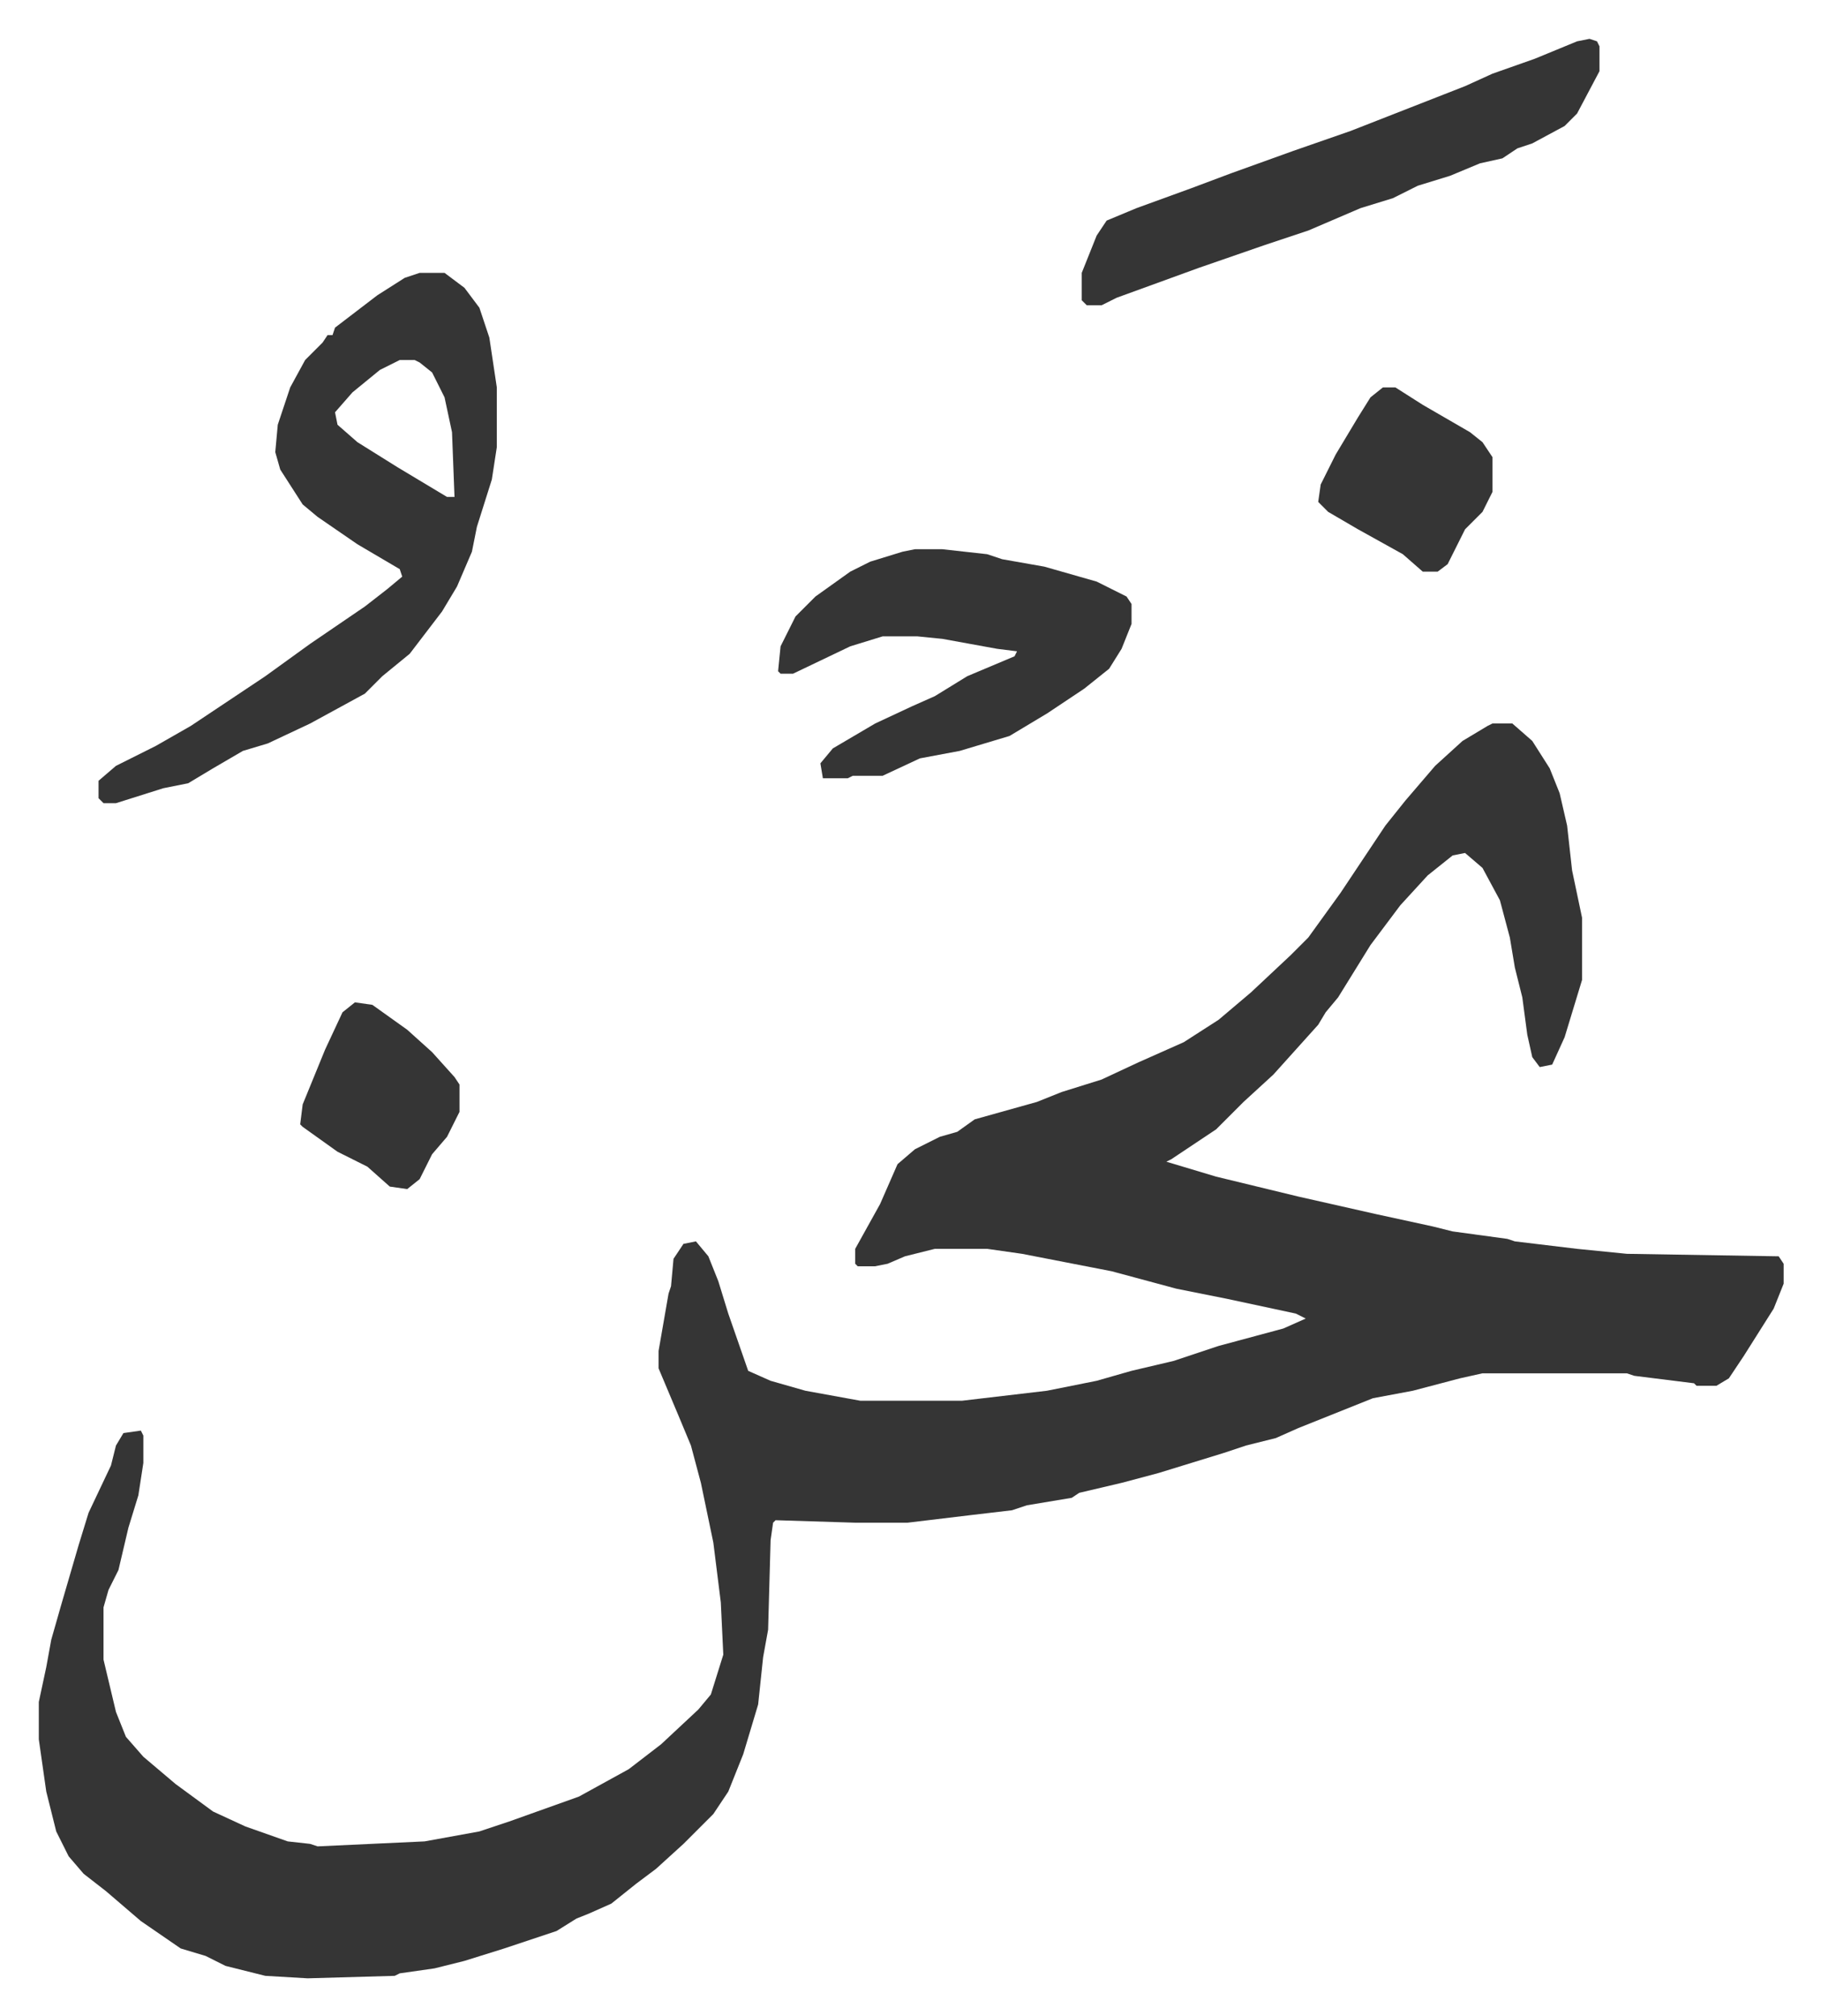<svg xmlns="http://www.w3.org/2000/svg" viewBox="-15.6 348.4 731.6 809.6">
    <path fill="#353535" id="rule_normal" d="M584 639h8l8 7 7 11 4 10 3 13 2 18 4 19v25l-7 23-5 11-5 1-3-4-2-9-2-15-3-12-2-12-4-15-7-13-7-6-5 1-10 8-11 12-12 16-13 21-5 6-3 5-9 10-9 10-12 11-11 11-18 12-2 1 20 6 33 8 31 7 23 5 8 2 22 3 3 1 25 3 20 2 61 1 2 3v8l-4 10-12 19-6 9-5 3h-8l-1-1-24-3-3-1h-58l-9 2-19 5-16 3-30 12-9 4-12 3-9 3-26 8-15 4-17 4-3 2-18 3-6 2-17 2-25 3h-21l-32-1-1 1-1 7-1 36-2 11-2 19-6 20-6 15-6 9-7 7-5 5-11 10-8 6-10 8-9 4-5 2-8 5-21 7-16 5-12 3-14 2-2 1-35 1-17-1-16-4-8-4-10-3-16-11-14-12-9-7-6-7-5-10-4-16-3-21v-15l3-14 2-11 4-14 7-24 4-13 9-19 2-8 3-5 7-1 1 2v11l-2 13-4 13-4 17-4 8-2 7v21l5 21 4 10 7 8 13 11 15 11 13 6 17 6 9 1 3 1 43-2 22-4 12-4 28-10 20-11 13-10 15-14 5-6 5-16-1-21-3-24-5-24-4-15-5-12-8-19v-7l4-23 1-3 1-11 4-6 5-1 5 6 4 10 4 13 8 23 9 4 14 4 22 4h41l34-4 20-4 14-4 17-4 18-6 26-7 9-4-4-2-28-6-20-4-26-7-36-7-14-2h-21l-12 3-7 3-5 1h-7l-1-1v-6l10-18 7-16 7-6 10-5 7-2 7-5 25-7 10-4 16-5 15-7 18-8 14-9 13-11 16-15 7-7 13-18 18-27 8-10 12-14 11-10 10-6zM153 458h10l8 6 6 8 4 12 3 20v24l-2 13-6 19-2 10-6 14-6 10-13 17-11 9-7 7-22 12-17 8-10 3-12 7-10 6-10 2-19 6h-5l-2-2v-7l7-6 16-8 14-8 30-20 18-13 22-15 9-7 6-5-1-3-17-10-16-11-6-5-9-14-2-7 1-11 5-15 6-11 7-7 2-3h2l1-3 17-13 11-7zm-8 35-8 4-11 9-7 8 1 5 8 7 16 10 20 12h3l-1-26-3-14-5-10-5-4-2-1zm207 76h11l18 2 6 2 17 3 21 6 12 6 2 3v8l-4 10-5 8-10 8-15 10-15 9-20 6-16 3-15 7h-12l-2 1h-10l-1-6 5-6 17-10 15-7 9-4 13-8 19-8 1-2-8-1-22-4-10-1h-14l-13 4-23 11h-5l-1-1 1-10 6-12 8-8 14-10 8-4 13-4zm271-205 3 1 1 2v10l-9 17-5 5-13 7-6 2-6 4-9 2-12 5-13 4-10 5-13 4-14 6-7 3-18 6-26 9-33 12-6 3h-6l-2-2v-11l6-15 4-6 12-5 22-8 16-6 25-9 23-8 23-9 23-9 11-5 17-6 17-7zm-83 140h5l11 7 19 11 5 4 4 6v14l-4 8-7 7-7 14-4 3h-6l-8-7-18-10-12-7-4-4 1-7 6-12 3-5 6-10 5-8zM127 751l7 1 14 10 10 9 9 10 2 3v11l-5 10-6 7-5 10-5 4-7-1-9-8-12-6-14-10-1-1 1-8 9-22 7-15z"/>
</svg>
